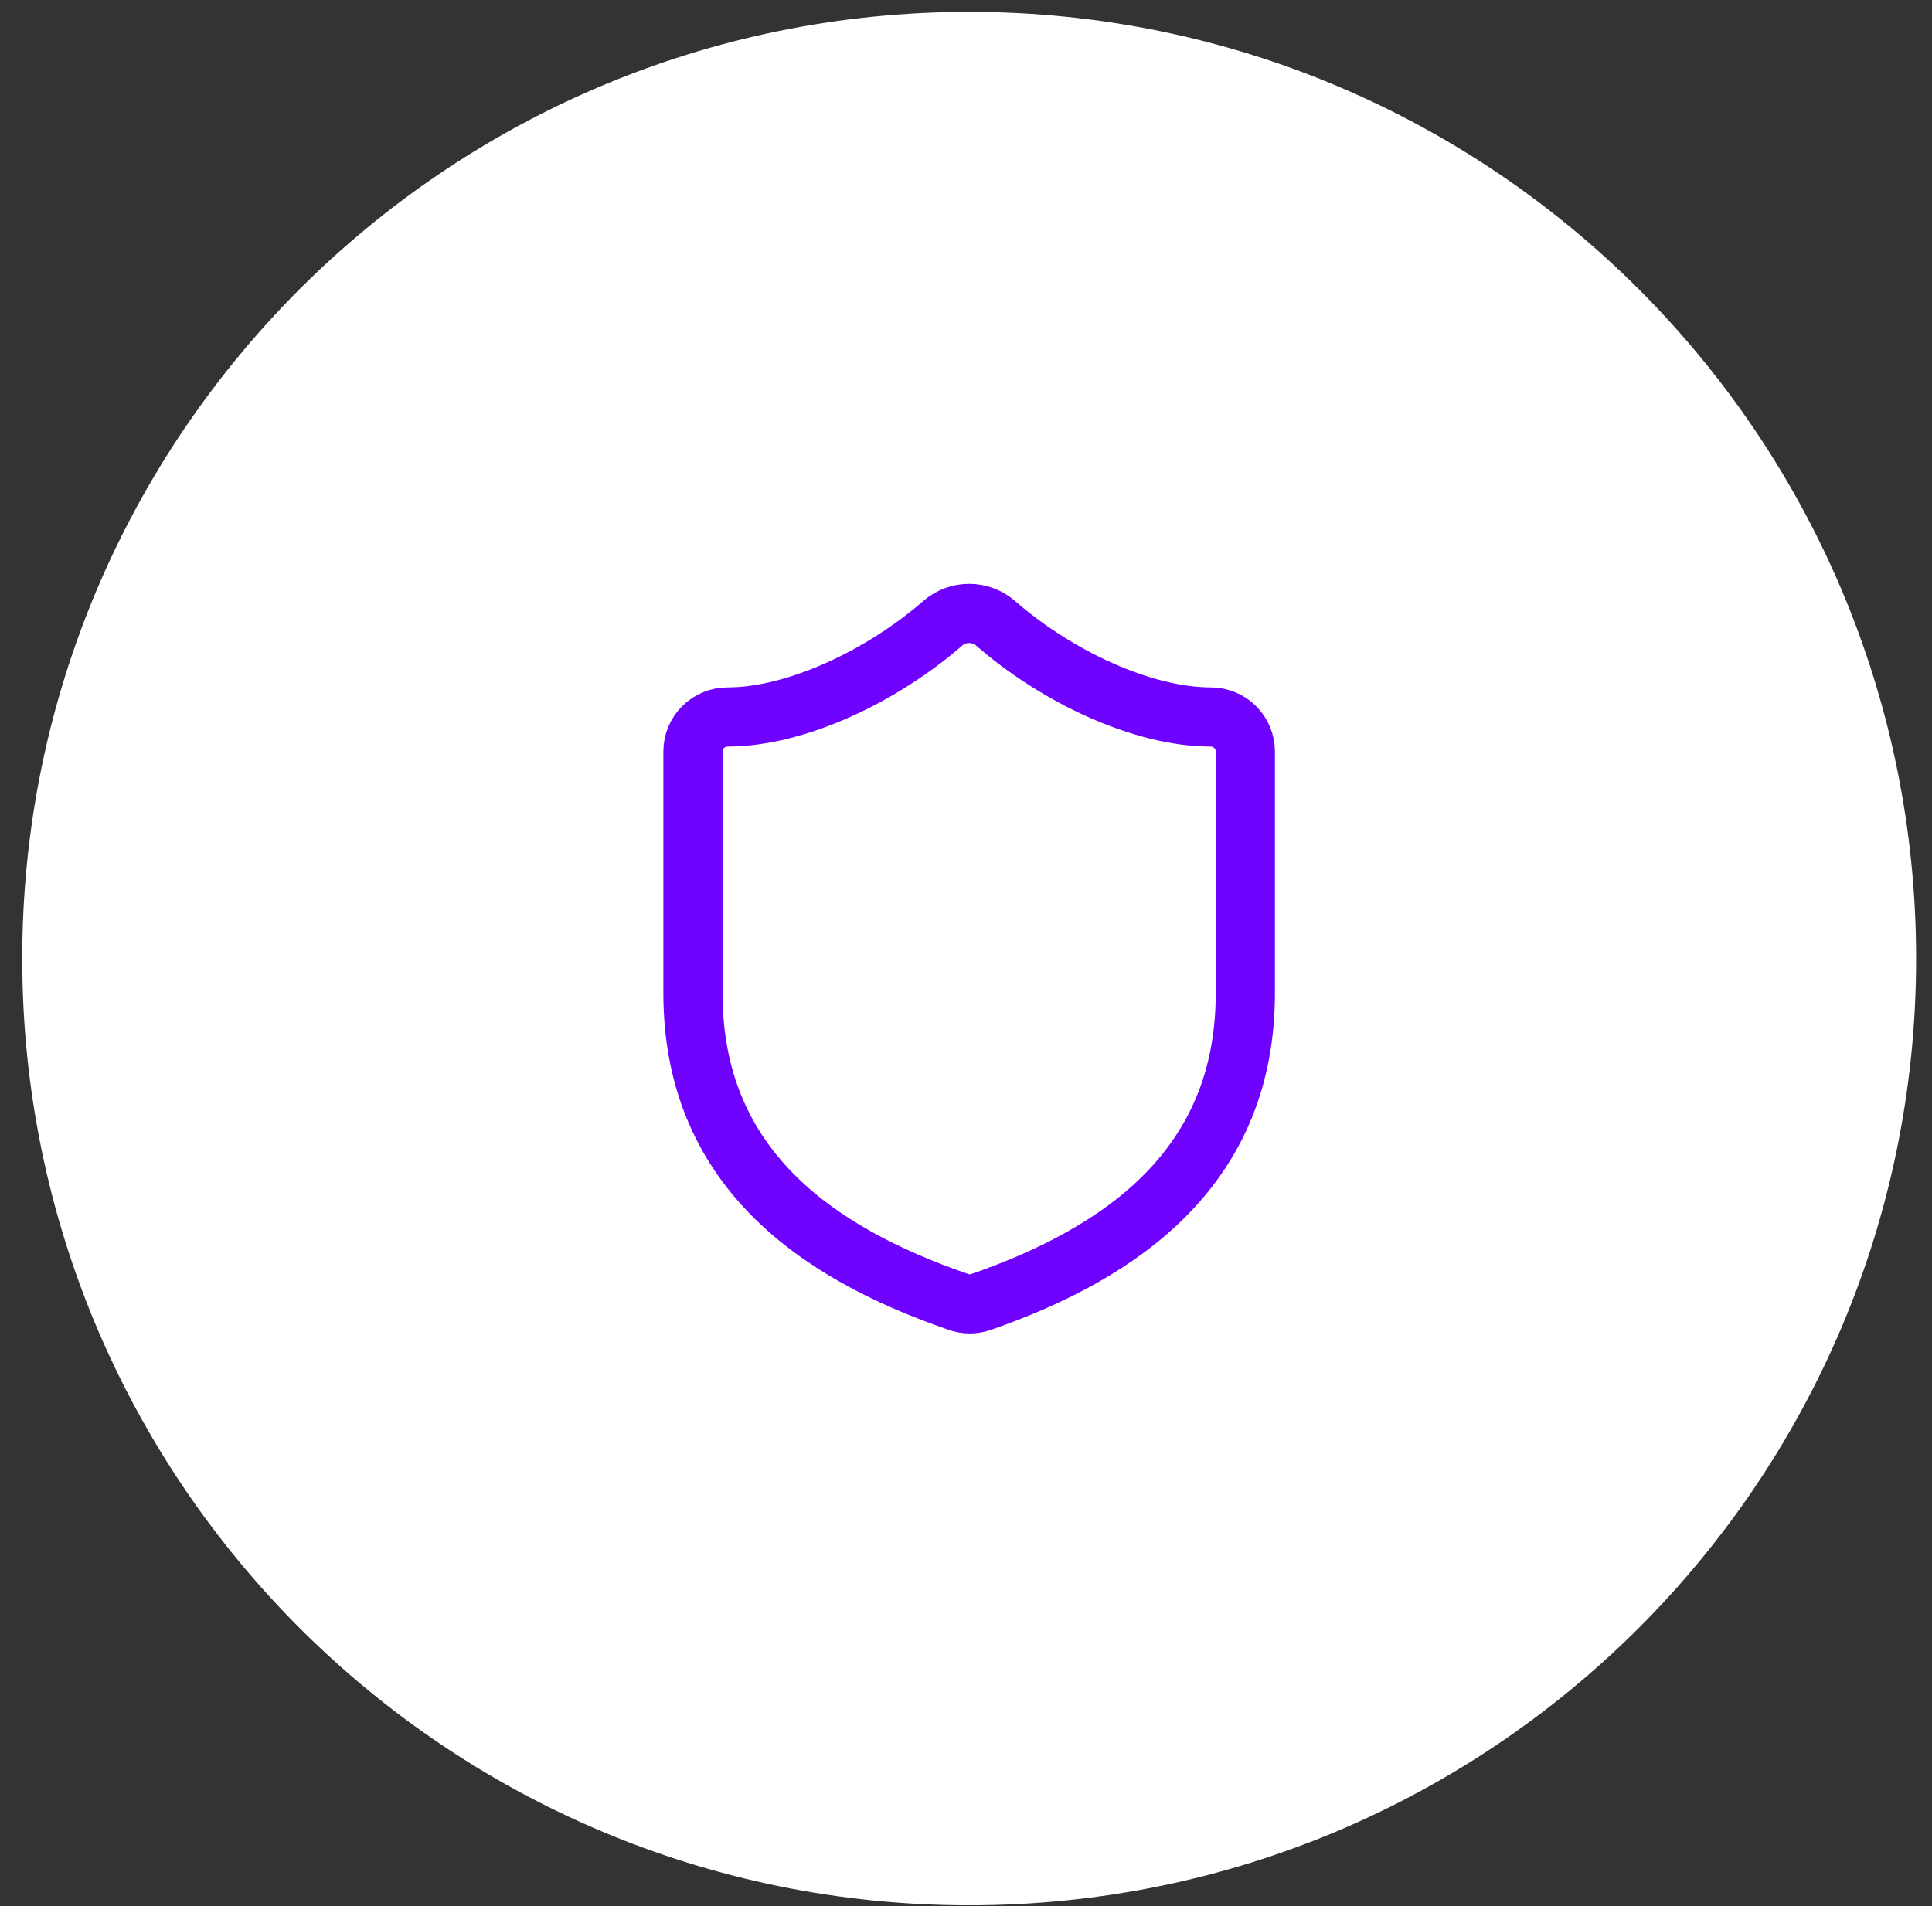 <svg width="76" height="75" viewBox="0 0 76 75" fill="none" xmlns="http://www.w3.org/2000/svg">
<rect x="0" y="0" width="76" height="75" fill="#333333" stroke="none"/>
<path d="M0.875 37.718C0.875 17.146 17.552 0.469 38.125 0.469C58.697 0.469 75.375 17.146 75.375 37.718C75.375 58.291 58.697 74.968 38.125 74.968C17.552 74.968 0.875 58.291 0.875 37.718Z" fill="white"/>
<path d="M48.988 39.077C48.988 45.867 44.235 49.263 38.586 51.232C38.29 51.332 37.968 51.327 37.676 51.218C32.013 49.263 27.259 45.867 27.259 39.077V29.571C27.259 29.21 27.402 28.865 27.657 28.61C27.912 28.356 28.257 28.212 28.617 28.212C31.334 28.212 34.729 26.583 37.092 24.519C37.379 24.273 37.745 24.138 38.124 24.138C38.502 24.138 38.868 24.273 39.156 24.519C41.532 26.596 44.914 28.212 47.63 28.212C47.99 28.212 48.336 28.356 48.59 28.61C48.845 28.865 48.988 29.21 48.988 29.571V39.077Z" stroke="#6F01FE" stroke-width="2.328" stroke-linecap="round" stroke-linejoin="round"/>
</svg>
